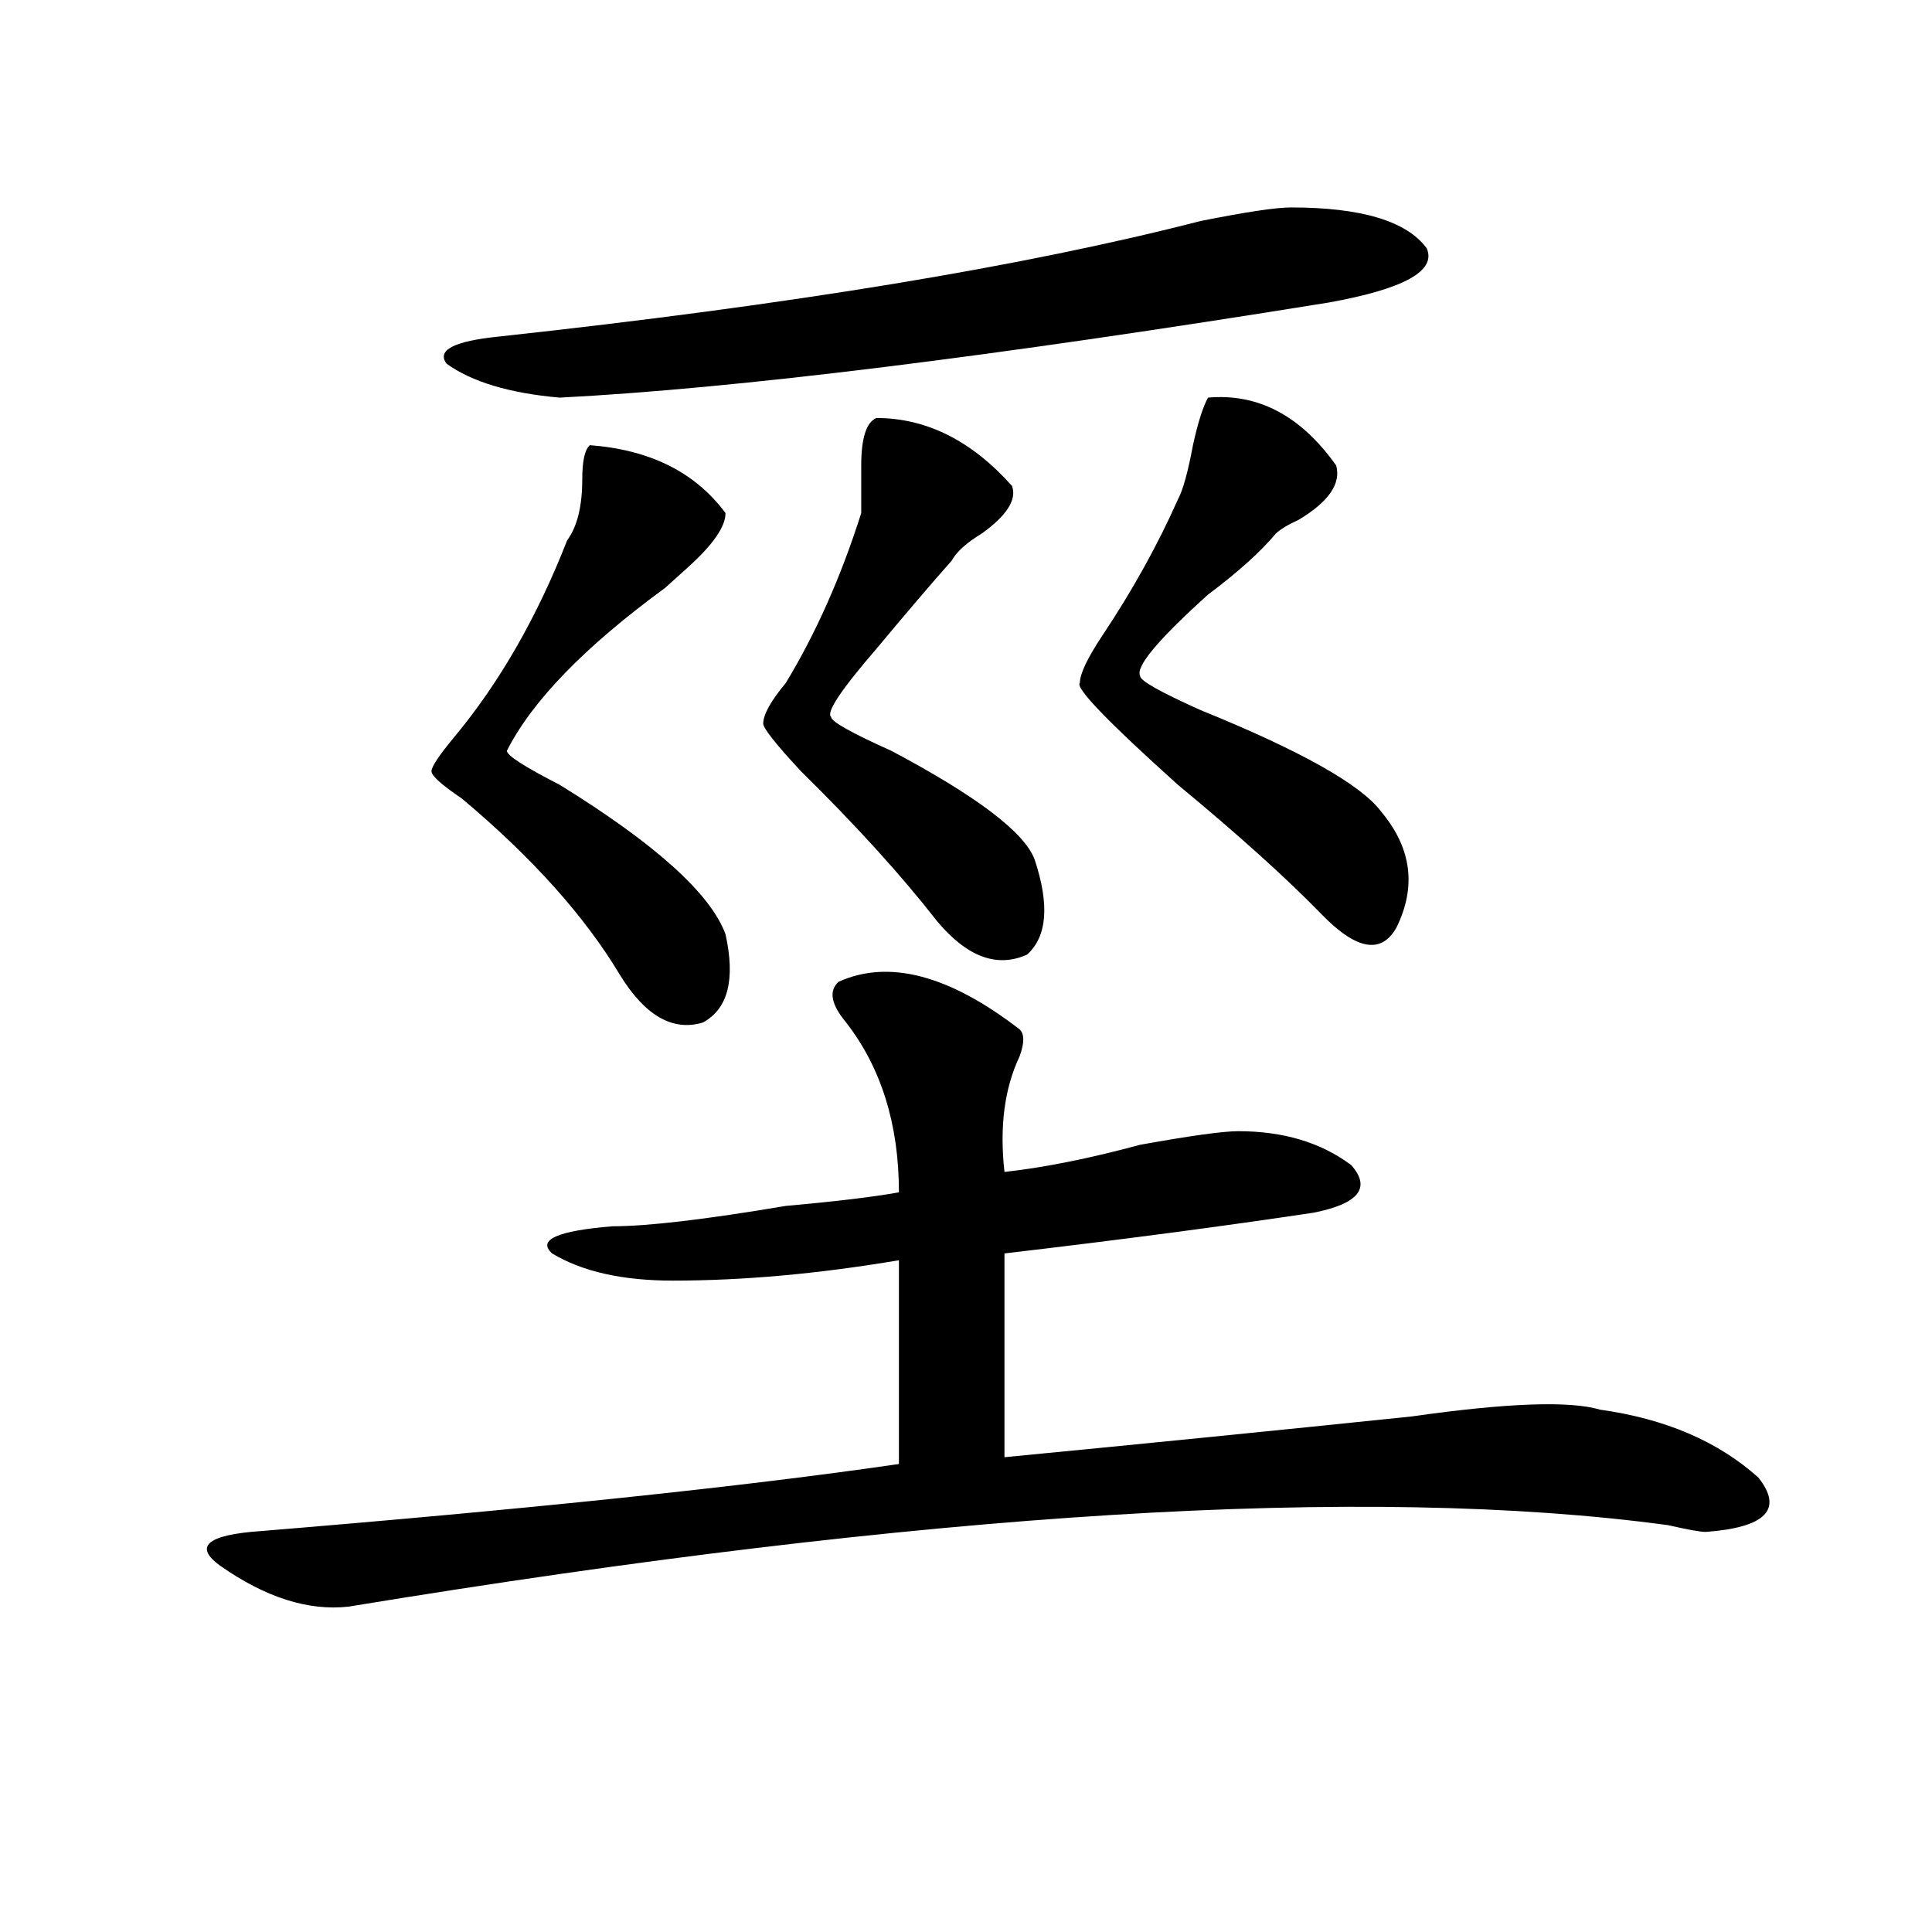 <?xml version="1.0" encoding="utf-8"?>
<!-- Generator: Adobe Illustrator 16.0.0, SVG Export Plug-In . SVG Version: 6.00 Build 0)  -->
<!DOCTYPE svg PUBLIC "-//W3C//DTD SVG 1.1//EN" "http://www.w3.org/Graphics/SVG/1.1/DTD/svg11.dtd">
<svg version="1.1" id="图层_1" xmlns="http://www.w3.org/2000/svg" xmlns:xlink="http://www.w3.org/1999/xlink" x="0px" y="0px"
	 width="1000px" height="1000px" viewBox="0 0 1000 1000" enable-background="new 0 0 1000 1000" xml:space="preserve">
<path d="M434.063,508.156c25.976-11.7,57.194-3.516,93.656,24.609c2.562,2.362,2.562,7.031,0,14.063
	c-7.805,16.425-10.427,36.365-7.805,59.766c20.792-2.307,44.206-7.031,70.242-14.063c25.976-4.669,42.926-7.031,50.73-7.031
	c23.414,0,42.926,5.878,58.535,17.578c10.366,11.756,3.902,19.94-19.512,24.609c-46.828,7.031-100.181,14.063-159.996,21.094V754.25
	c72.804-7.031,143.046-14.063,210.727-21.094c49.39-7.031,81.949-8.185,97.559-3.516c33.78,4.725,61.097,16.425,81.949,35.156
	c12.987,16.425,3.902,25.818-27.316,28.125c-2.622,0-9.146-1.153-19.512-3.516c-156.094-21.094-383.771-7.031-682.91,42.188
	c-20.853,2.307-42.926-4.725-66.34-21.094c-13.048-9.394-7.805-15.216,15.609-17.578c143.046-11.7,254.933-23.4,335.602-35.156
	V652.297c-41.646,7.031-80.669,10.547-117.07,10.547c-26.036,0-46.828-4.669-62.438-14.063c-7.805-7.031,2.562-11.7,31.219-14.063
	c18.171,0,48.108-3.516,89.754-10.547c25.976-2.307,45.487-4.669,58.535-7.031c0-35.156-9.146-64.435-27.316-87.891
	C430.16,519.912,428.819,512.881,434.063,508.156z M305.285,230.422c31.219,2.362,54.633,14.063,70.242,35.156
	c0,7.031-6.524,16.425-19.512,28.125c-5.243,4.725-9.146,8.24-11.707,10.547c-41.646,30.487-68.962,58.612-81.949,84.375
	c0,2.362,9.085,8.24,27.316,17.578c49.39,30.487,78.047,56.25,85.852,77.344c5.183,23.456,1.28,38.672-11.707,45.703
	c-15.609,4.725-29.938-3.516-42.926-24.609c-18.231-30.432-45.548-60.919-81.949-91.406c-10.427-7.031-15.609-11.7-15.609-14.063
	c0-2.307,3.902-8.185,11.707-17.578c23.414-28.125,42.926-62.072,58.535-101.953c5.183-7.031,7.805-17.578,7.805-31.641
	C301.383,238.662,302.663,232.784,305.285,230.422z M668.203,107.375c36.401,0,59.815,7.031,70.242,21.094
	c5.183,11.756-11.707,21.094-50.73,28.125c-174.325,28.125-307.005,44.55-398.039,49.219c-26.036-2.307-45.548-8.185-58.535-17.578
	c-5.243-7.031,3.902-11.7,27.316-14.063c150.851-16.369,271.823-36.31,362.918-59.766
	C644.789,109.737,660.398,107.375,668.203,107.375z M453.574,216.359c25.976,0,49.39,11.756,70.242,35.156
	c2.562,7.031-2.622,15.271-15.609,24.609c-7.805,4.725-13.048,9.394-15.609,14.063c-10.427,11.756-23.414,26.972-39.023,45.703
	c-18.231,21.094-26.036,32.85-23.414,35.156c0,2.362,10.366,8.24,31.219,17.578c44.206,23.456,68.901,42.188,74.145,56.25
	c7.805,23.456,6.464,39.881-3.902,49.219c-15.609,7.031-31.219,1.209-46.828-17.578c-18.231-23.4-41.646-49.219-70.242-77.344
	c-13.048-14.063-19.512-22.247-19.512-24.609c0-4.669,3.902-11.7,11.707-21.094c15.609-25.763,28.597-55.041,39.023-87.891
	c0-4.669,0-12.854,0-24.609C445.77,226.906,448.331,218.722,453.574,216.359z M625.277,205.813
	c25.976-2.307,48.108,9.394,66.34,35.156c2.562,9.394-3.902,18.787-19.512,28.125c-5.243,2.362-9.146,4.725-11.707,7.031
	c-7.805,9.394-19.512,19.94-35.121,31.641c-26.036,23.456-37.743,37.519-35.121,42.188c0,2.362,10.366,8.24,31.219,17.578
	c52.011,21.094,83.229,38.672,93.656,52.734c15.609,18.787,18.171,38.672,7.805,59.766c-7.805,14.063-20.853,11.756-39.023-7.031
	c-18.231-18.731-42.926-40.979-74.145-66.797c-36.462-32.794-53.353-50.372-50.73-52.734c0-4.669,3.902-12.854,11.707-24.609
	c15.609-23.4,28.597-46.856,39.023-70.313c2.562-4.669,5.183-14.063,7.805-28.125C620.034,218.722,622.655,210.537,625.277,205.813z
	"/>
</svg>
